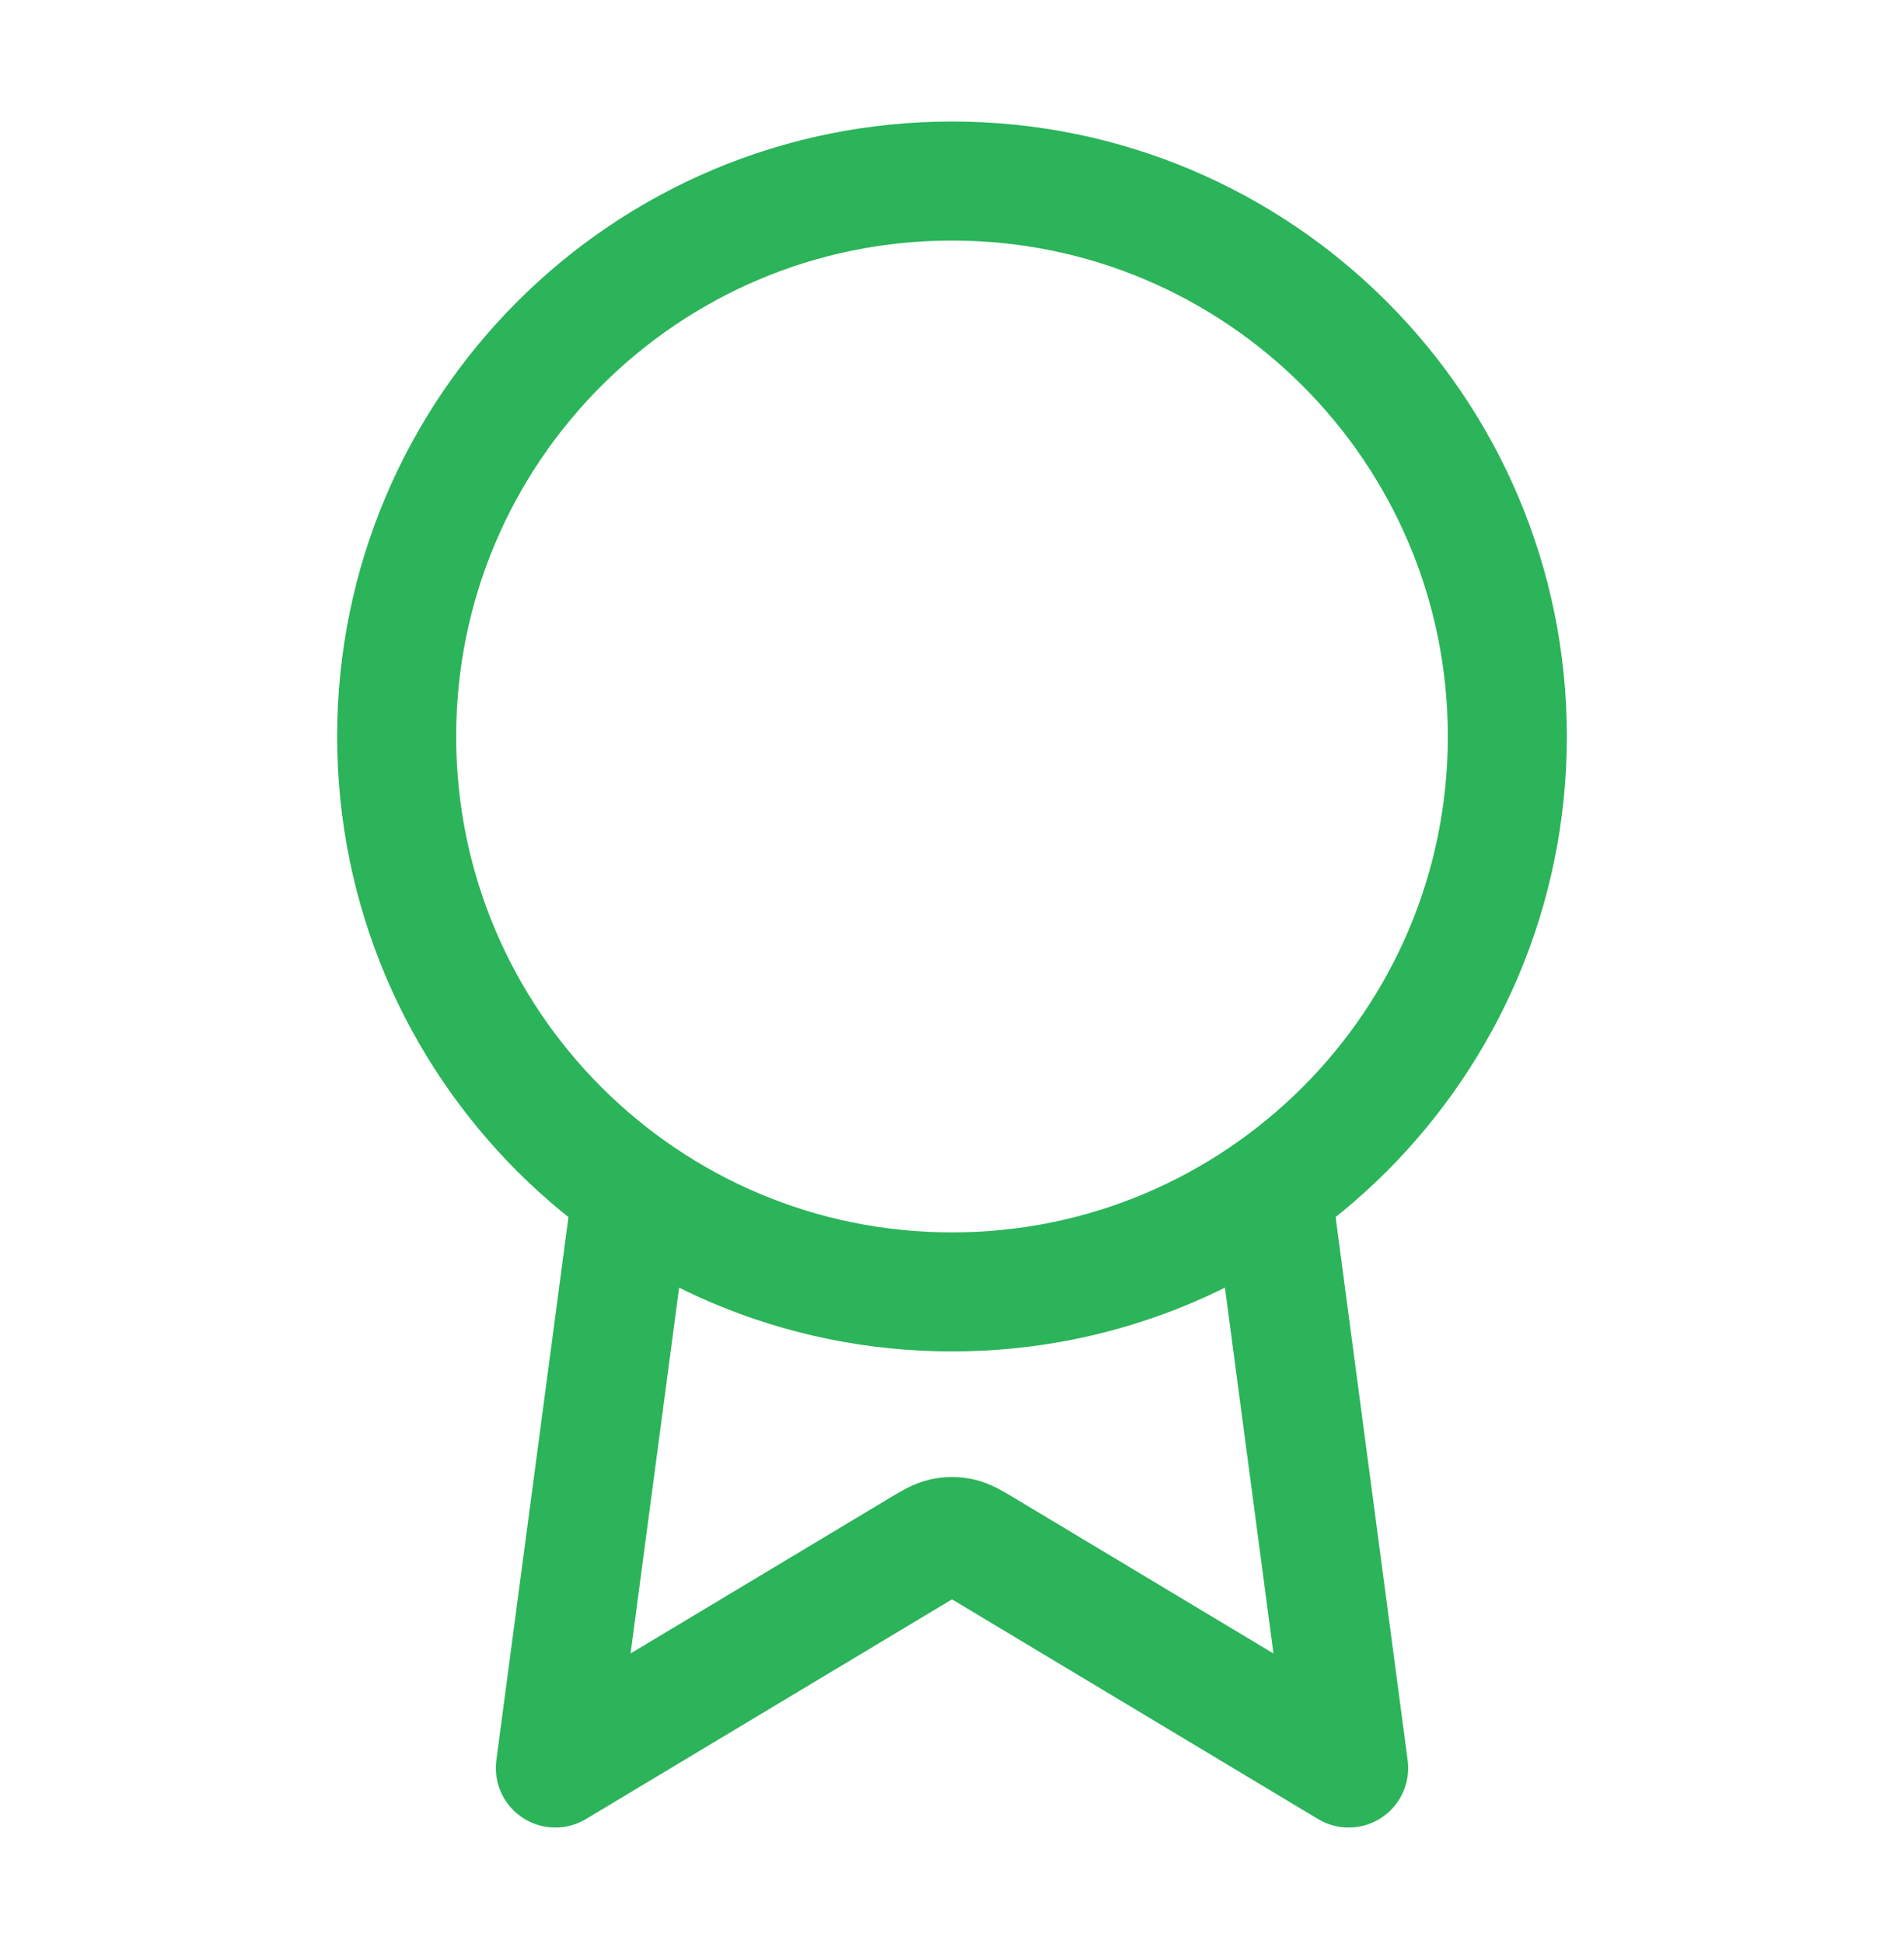 <svg width="48" height="49" viewBox="0 0 48 49" fill="none" xmlns="http://www.w3.org/2000/svg">
<path d="M15.933 30.006L14 44.563L23.177 39.056C23.476 38.877 23.626 38.787 23.785 38.752C23.927 38.721 24.073 38.721 24.215 38.752C24.374 38.787 24.524 38.877 24.823 39.056L34 44.563L32.069 30.005M38 18.563C38 26.295 31.732 32.563 24 32.563C16.268 32.563 10 26.295 10 18.563C10 10.831 16.268 4.563 24 4.563C31.732 4.563 38 10.831 38 18.563Z" stroke="#2BB45A" stroke-width="3" stroke-linecap="round" stroke-linejoin="round"/>
</svg>

